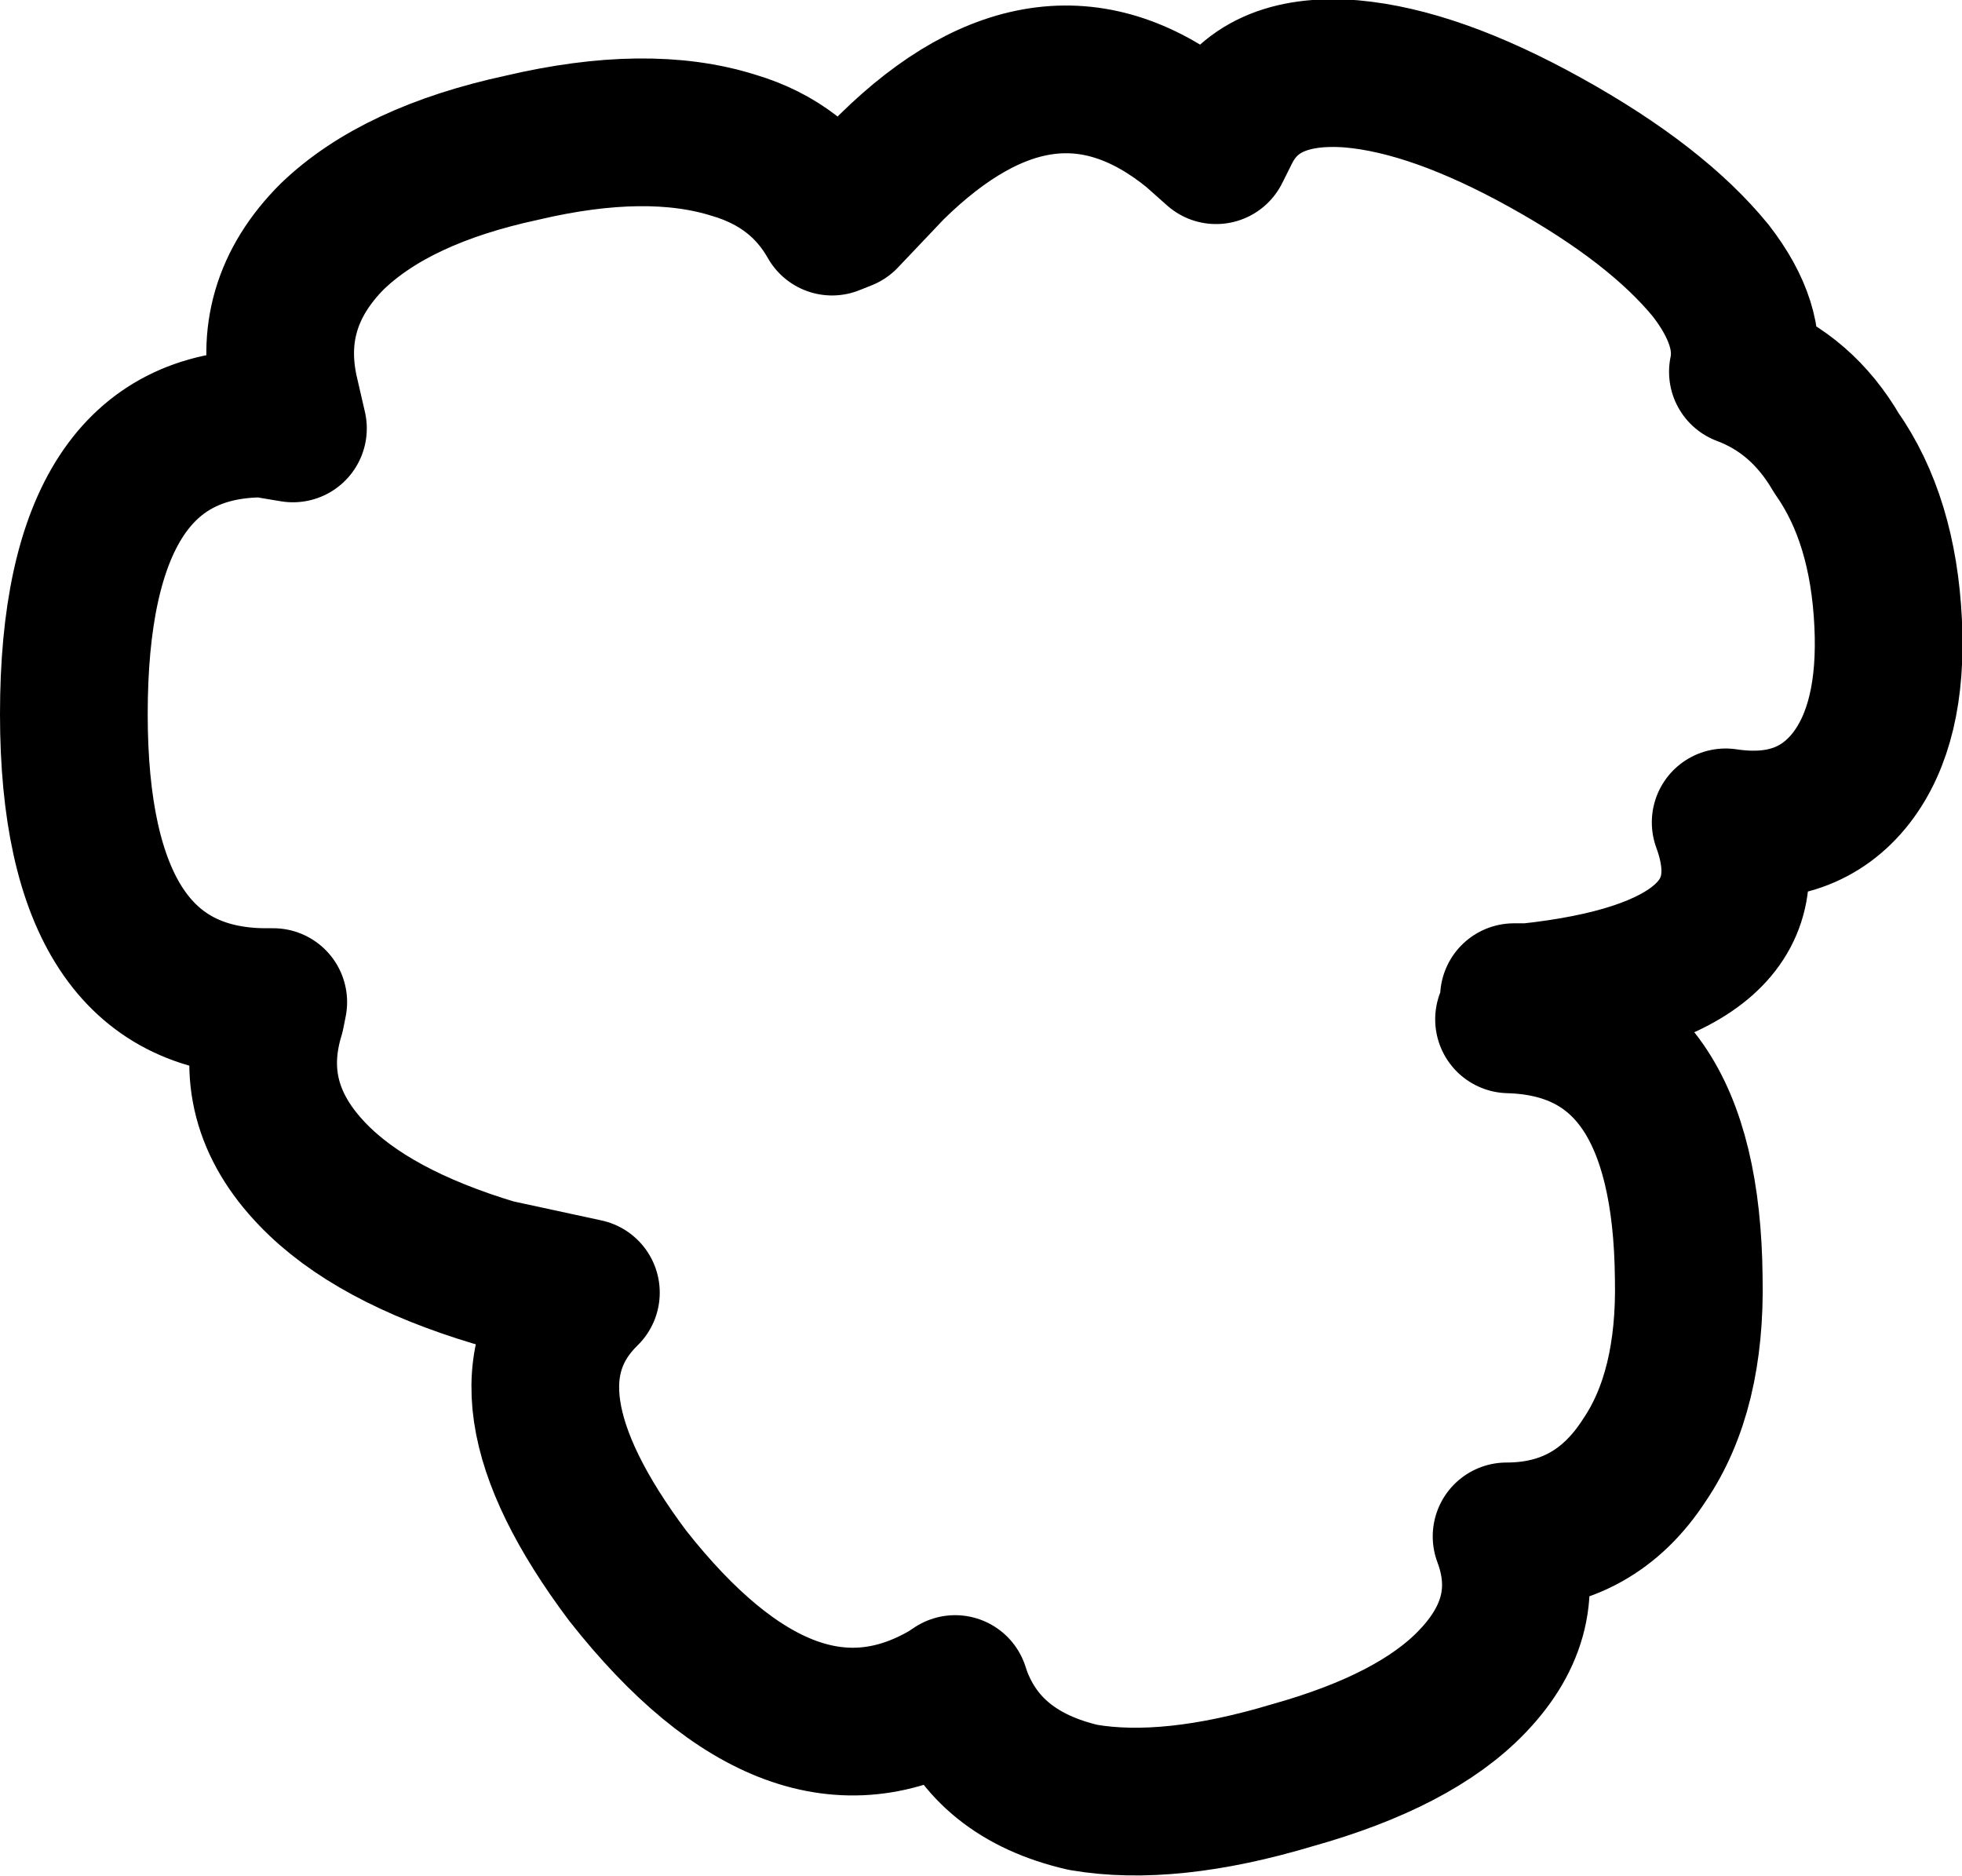 <?xml version="1.0" encoding="UTF-8" standalone="no"?>
<svg xmlns:xlink="http://www.w3.org/1999/xlink" height="38.1px" width="39.85px" xmlns="http://www.w3.org/2000/svg">
  <g transform="matrix(1.0, 0.0, 0.0, 1.0, 3.0, 37.15)">
    <path d="M27.65 -16.45 Q31.25 -16.35 31.3 -11.2 31.35 -8.9 30.4 -7.5 29.4 -5.95 27.6 -5.95 28.2 -4.35 26.9 -3.0 25.75 -1.8 23.25 -1.1 20.75 -0.35 19.0 -0.65 17.05 -1.1 16.45 -2.7 L16.4 -2.85 16.25 -2.75 Q13.1 -0.9 9.75 -5.15 6.9 -8.95 8.9 -10.9 L7.05 -11.3 Q4.55 -12.05 3.35 -13.3 1.95 -14.75 2.5 -16.55 L2.55 -16.8 2.35 -16.8 Q-1.5 -16.85 -1.5 -22.65 -1.5 -28.55 2.35 -28.55 L2.95 -28.45 2.8 -29.1 Q2.35 -30.95 3.75 -32.35 5.05 -33.6 7.6 -34.15 10.15 -34.75 11.9 -34.2 13.25 -33.8 13.9 -32.65 L14.15 -32.75 15.1 -33.75 Q18.3 -36.9 21.25 -34.5 L21.7 -34.1 21.9 -34.5 Q22.55 -35.8 24.45 -35.65 26.15 -35.5 28.4 -34.25 30.65 -33.0 31.75 -31.65 32.6 -30.55 32.4 -29.6 33.6 -29.15 34.3 -27.95 35.25 -26.6 35.35 -24.5 35.45 -22.45 34.6 -21.35 33.7 -20.2 32.05 -20.45 33.15 -17.45 28.05 -16.9 L27.75 -16.9" fill="none" stroke="#000000" stroke-linecap="round" stroke-linejoin="round" stroke-width="3.0"/>
  </g>
</svg>

